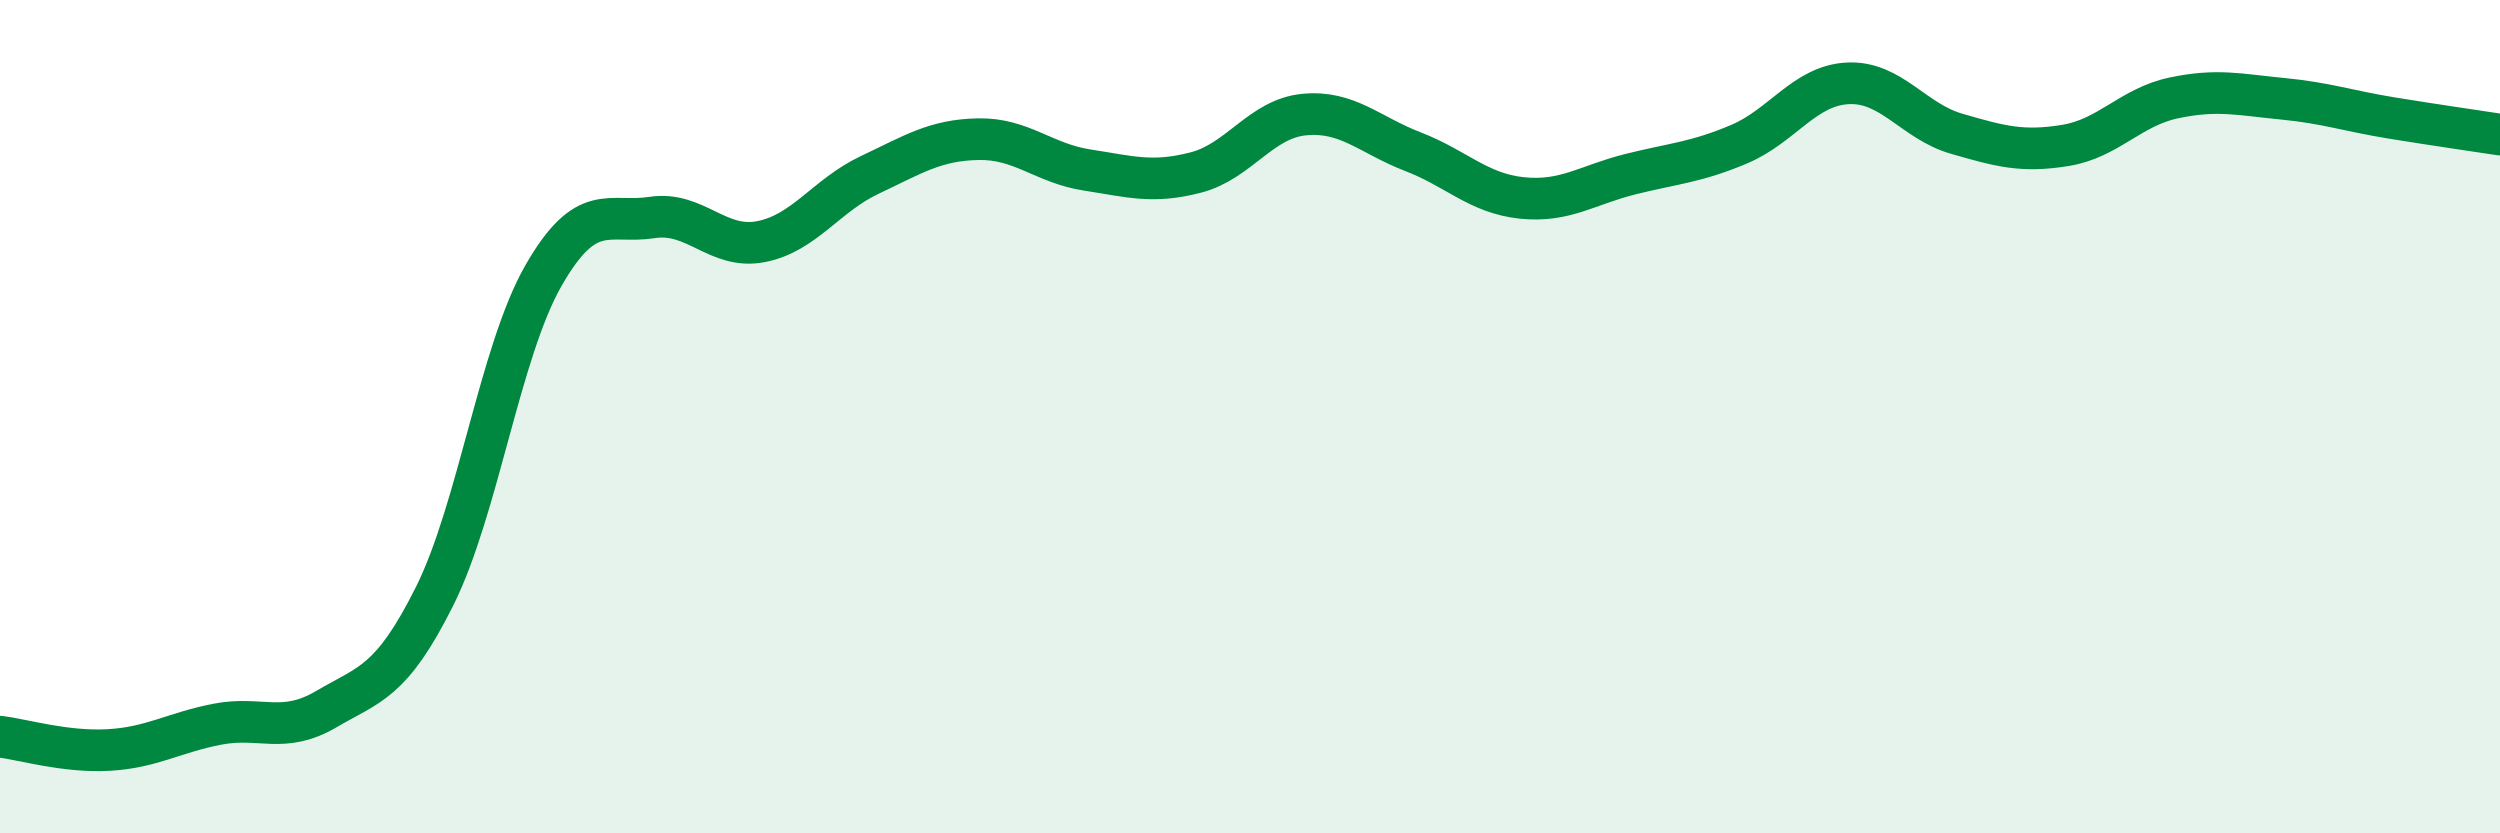 
    <svg width="60" height="20" viewBox="0 0 60 20" xmlns="http://www.w3.org/2000/svg">
      <path
        d="M 0,17.68 C 0.52,17.74 1.57,18.06 2.61,18 C 3.65,17.94 4.18,17.58 5.22,17.38 C 6.26,17.18 6.79,17.63 7.83,17.02 C 8.87,16.41 9.39,16.39 10.43,14.31 C 11.47,12.23 12,8.44 13.04,6.62 C 14.08,4.8 14.61,5.38 15.65,5.22 C 16.69,5.06 17.22,6 18.26,5.8 C 19.3,5.6 19.83,4.69 20.87,4.2 C 21.91,3.71 22.44,3.36 23.48,3.34 C 24.52,3.32 25.05,3.92 26.09,4.08 C 27.13,4.24 27.66,4.41 28.7,4.14 C 29.74,3.87 30.26,2.85 31.3,2.75 C 32.34,2.65 32.87,3.24 33.91,3.64 C 34.95,4.04 35.48,4.64 36.52,4.75 C 37.56,4.86 38.09,4.44 39.13,4.18 C 40.17,3.92 40.7,3.9 41.74,3.46 C 42.78,3.02 43.31,2.05 44.35,2 C 45.39,1.95 45.92,2.91 46.96,3.21 C 48,3.51 48.53,3.66 49.57,3.49 C 50.61,3.32 51.13,2.57 52.17,2.35 C 53.21,2.13 53.74,2.27 54.78,2.37 C 55.82,2.47 56.35,2.66 57.39,2.83 C 58.43,3 59.48,3.15 60,3.23L60 20L0 20Z"
        fill="#008740"
        opacity="0.1"
        stroke-linecap="round"
        stroke-linejoin="round"
      />
      <path
        d="M 0,17.68 C 0.52,17.74 1.57,18.06 2.61,18 C 3.65,17.94 4.18,17.58 5.22,17.38 C 6.26,17.18 6.79,17.63 7.83,17.02 C 8.87,16.41 9.39,16.39 10.43,14.31 C 11.47,12.23 12,8.44 13.04,6.62 C 14.08,4.8 14.61,5.38 15.65,5.22 C 16.69,5.06 17.22,6 18.26,5.8 C 19.3,5.6 19.83,4.69 20.87,4.2 C 21.91,3.71 22.44,3.36 23.48,3.34 C 24.52,3.32 25.05,3.92 26.09,4.08 C 27.13,4.24 27.66,4.41 28.7,4.14 C 29.74,3.87 30.26,2.85 31.3,2.75 C 32.34,2.65 32.87,3.24 33.91,3.64 C 34.95,4.04 35.48,4.64 36.52,4.75 C 37.56,4.86 38.09,4.44 39.13,4.18 C 40.17,3.92 40.7,3.9 41.74,3.46 C 42.78,3.02 43.31,2.05 44.35,2 C 45.39,1.95 45.92,2.91 46.96,3.21 C 48,3.51 48.53,3.66 49.57,3.49 C 50.61,3.32 51.13,2.57 52.17,2.35 C 53.21,2.13 53.74,2.27 54.78,2.37 C 55.82,2.47 56.35,2.66 57.39,2.83 C 58.43,3 59.48,3.15 60,3.23"
        stroke="#008740"
        stroke-width="1"
        fill="none"
        stroke-linecap="round"
        stroke-linejoin="round"
      />
    </svg>
  